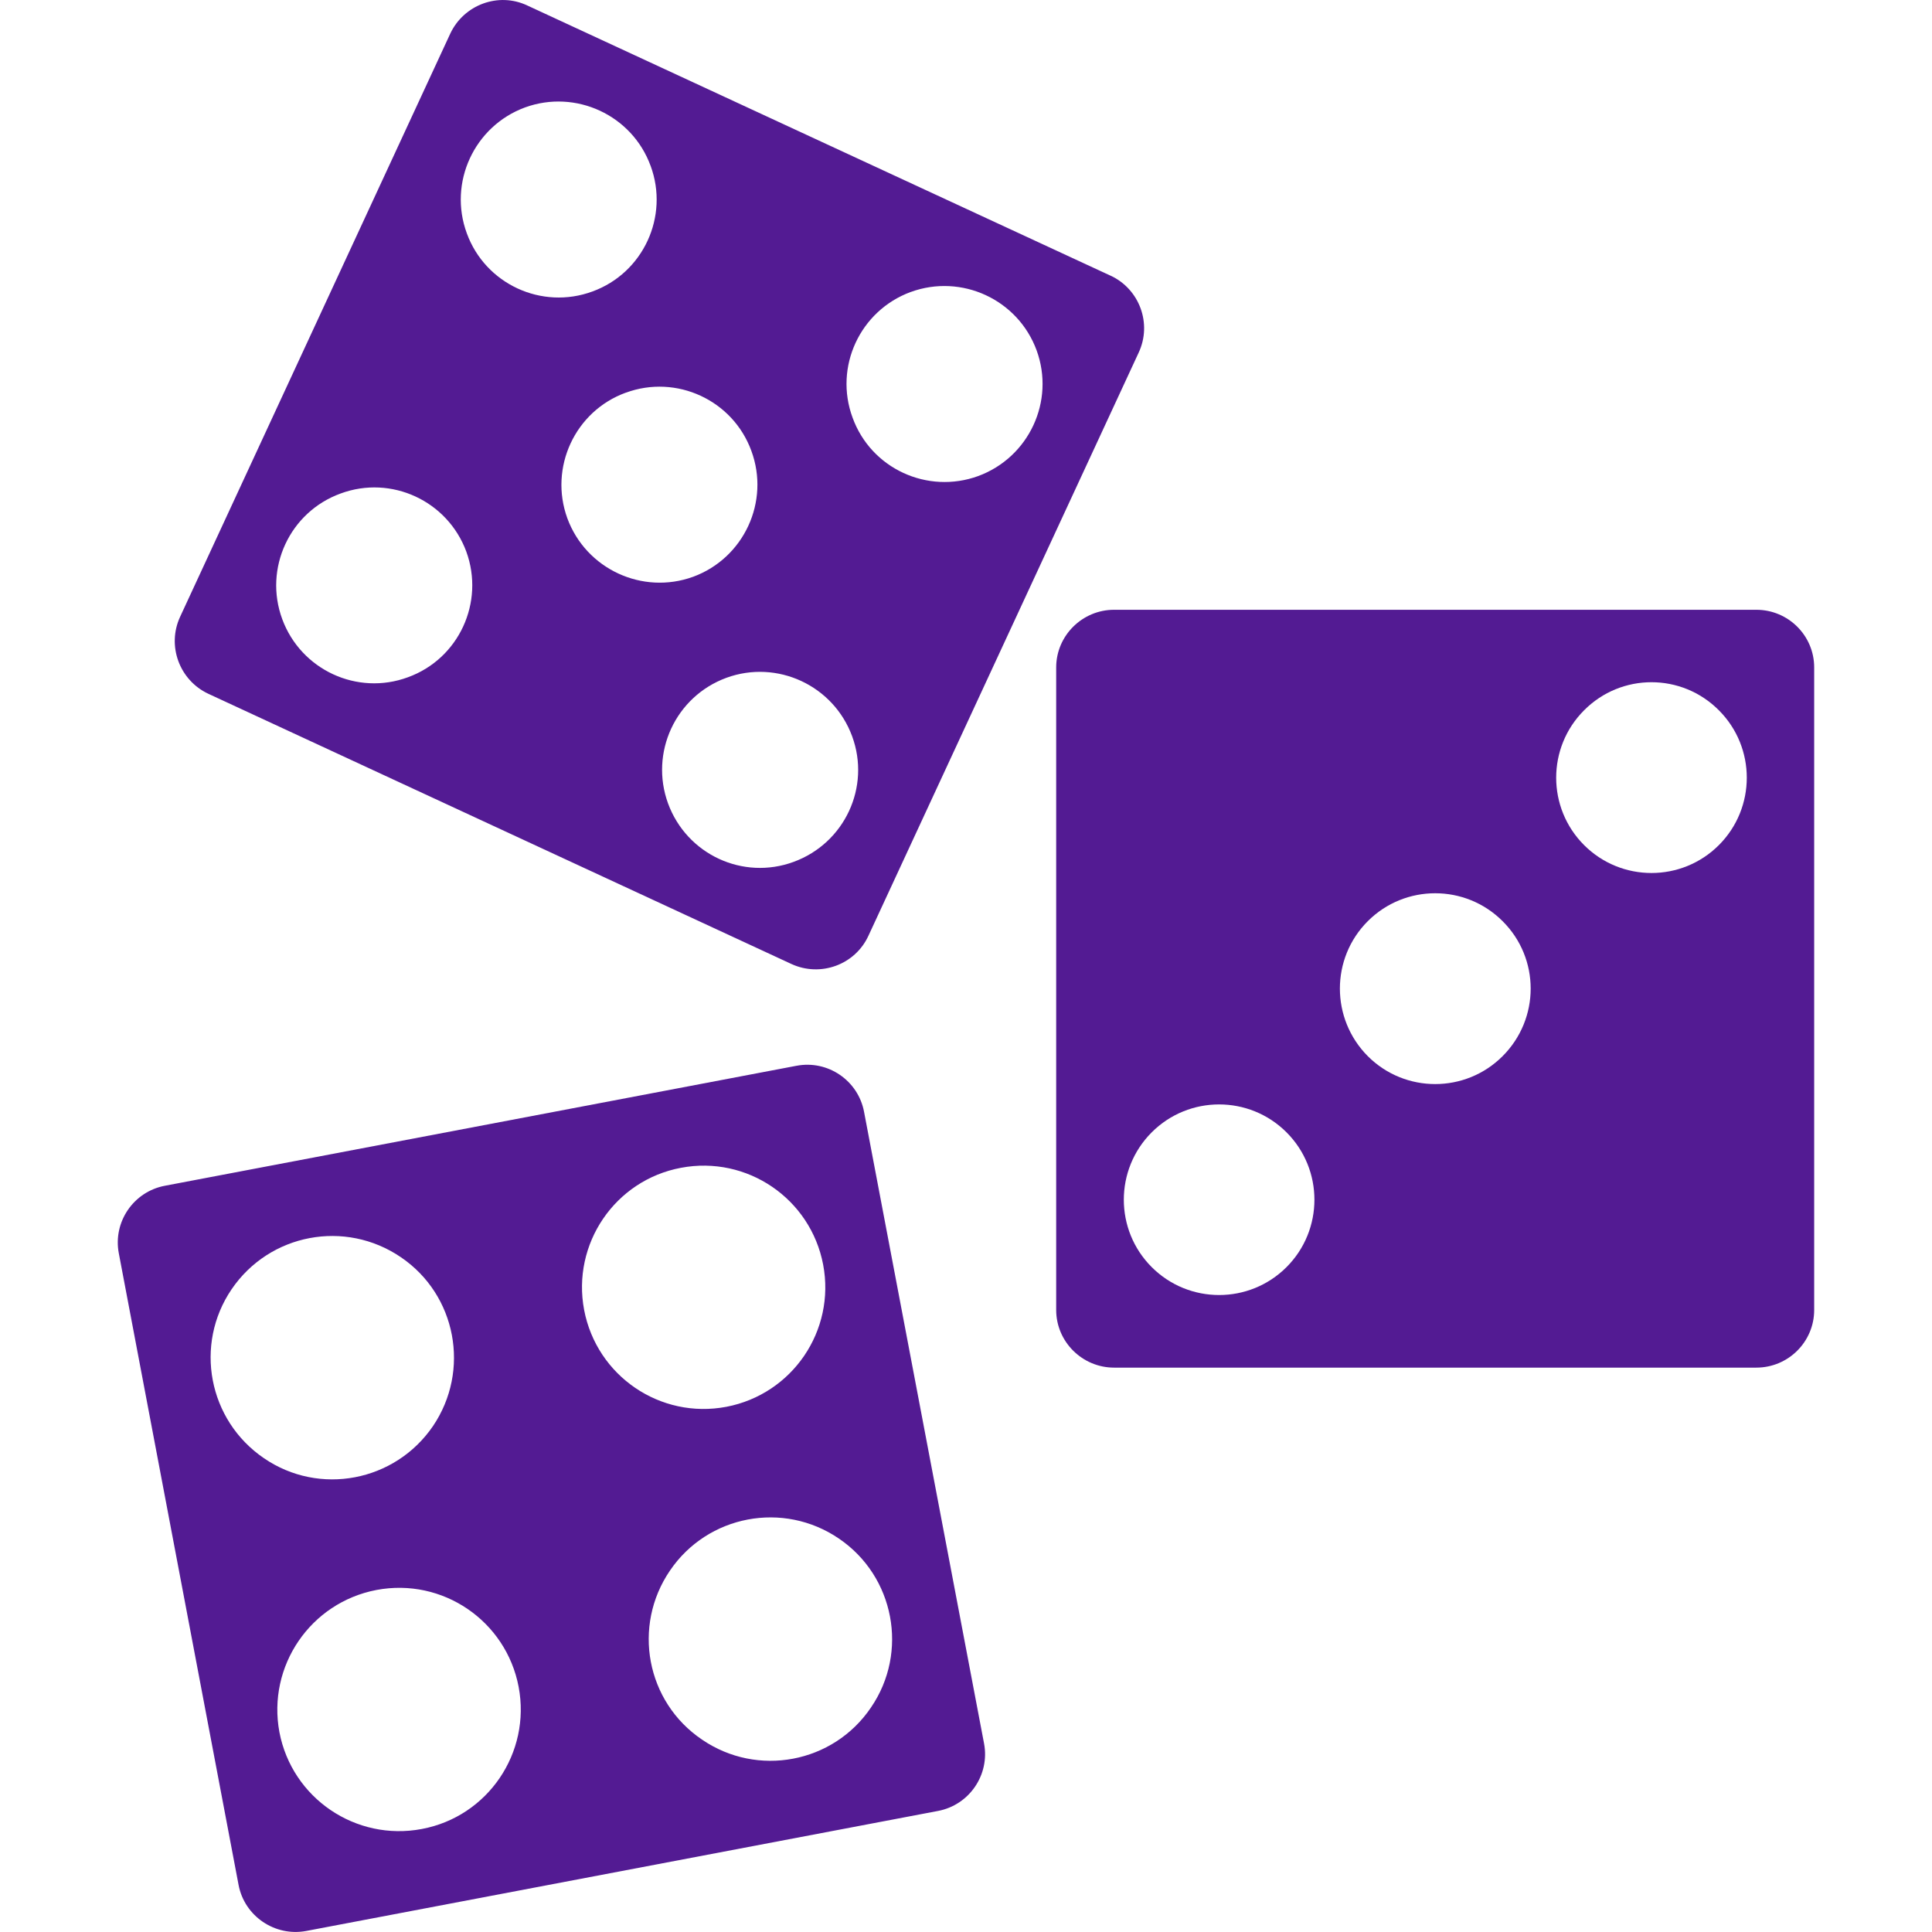 <?xml version="1.0" encoding="UTF-8"?>
<svg fill="#531B93" width="100pt" height="100pt" version="1.1" viewBox="0 0 100 100" xmlns="http://www.w3.org/2000/svg">
 <g fill-rule="evenodd">
  <path d="m90.906 31.562h-33.242c-1.645 0-2.996 1.34-2.996 2.984v33.258c0 1.645 1.352 2.984 2.996 2.984h33.242c1.656 0 2.996-1.34 2.996-2.984v-33.258c0-1.645-1.34-2.984-2.996-2.984zm-31.293 27.047c1.926-1.926 5.051-1.926 6.977 0 1.926 1.926 1.926 5.051 0 6.977-1.926 1.926-5.051 1.926-6.977 0-1.926-1.926-1.926-5.051 0-6.977zm11.184-10.93c1.926-1.926 5.051-1.926 6.977 0 1.938 1.926 1.938 5.051 0 6.988-1.926 1.926-5.051 1.926-6.977 0-1.926-1.938-1.926-5.062 0-6.988zm11.195-10.914c1.926-1.938 5.051-1.938 6.977 0 1.926 1.926 1.926 5.051 0 6.977-1.926 1.926-5.051 1.926-6.977 0-1.926-1.926-1.926-5.051 0-6.977z"/>
  <path d="m57.484 14.27l-30.195-13.988c-1.492-0.703-3.277-0.039-3.981 1.453l-13.988 30.195c-0.688 1.492-0.039 3.277 1.465 3.981l30.184 13.988c1.504 0.688 3.289 0.039 3.981-1.465l13.988-30.184c0.703-1.504 0.039-3.289-1.453-3.981zm-23.809-5.688c0.969 2.625-0.383 5.547-3.008 6.504-2.625 0.969-5.547-0.383-6.504-3.008-0.969-2.625 0.383-5.547 3.008-6.516 2.625-0.957 5.547 0.395 6.504 3.023zm-16.043 16.961c2.625-0.969 5.535 0.383 6.504 3.008 0.957 2.625-0.383 5.547-3.023 6.504-2.625 0.969-5.535-0.383-6.504-3.008s0.383-5.547 3.023-6.504zm26.473 12.562c0.969 2.625-0.383 5.535-3.023 6.504-2.625 0.969-5.535-0.383-6.504-3.023-0.957-2.625 0.383-5.535 3.023-6.504 2.625-0.957 5.535 0.395 6.504 3.023zm-11.719-17.777c2.625-0.969 5.547 0.383 6.504 3.008 0.969 2.625-0.383 5.547-3.008 6.516-2.625 0.957-5.547-0.395-6.516-3.023-0.957-2.625 0.395-5.547 3.023-6.504zm14.754-5.215c2.625-0.957 5.547 0.383 6.516 3.023 0.957 2.625-0.395 5.535-3.023 6.504-2.625 0.957-5.547-0.383-6.504-3.023-0.969-2.625 0.383-5.535 3.008-6.504z"/>
  <path d="m41.227 55.164l-32.695 6.211c-1.621 0.305-2.691 1.875-2.383 3.492l6.199 32.695c0.305 1.621 1.887 2.691 3.508 2.383l32.695-6.211c1.621-0.305 2.691-1.875 2.383-3.492l-6.211-32.695c-0.305-1.621-1.875-2.691-3.492-2.383zm3.852 33.219c-1.949 2.883-5.879 3.621-8.746 1.656-2.883-1.949-3.621-5.867-1.656-8.746 1.949-2.871 5.867-3.621 8.746-1.656 2.871 1.949 3.621 5.879 1.656 8.746zm-23.246 6.285c-3.418 0.648-6.719-1.594-7.371-5.012-0.637-3.418 1.605-6.707 5.023-7.359 3.418-0.648 6.707 1.594 7.359 5.012 0.648 3.418-1.594 6.719-5.012 7.359zm-9.844-27.938c1.965-2.883 5.879-3.621 8.762-1.656 2.871 1.949 3.609 5.867 1.656 8.746-1.965 2.871-5.879 3.621-8.746 1.656-2.883-1.965-3.621-5.879-1.672-8.746zm23.258-6.285c3.418-0.648 6.707 1.594 7.359 5.012 0.648 3.418-1.594 6.707-5.012 7.359-3.418 0.648-6.707-1.594-7.359-5.012-0.648-3.418 1.594-6.719 5.012-7.359z"/>
 </g>
</svg>
